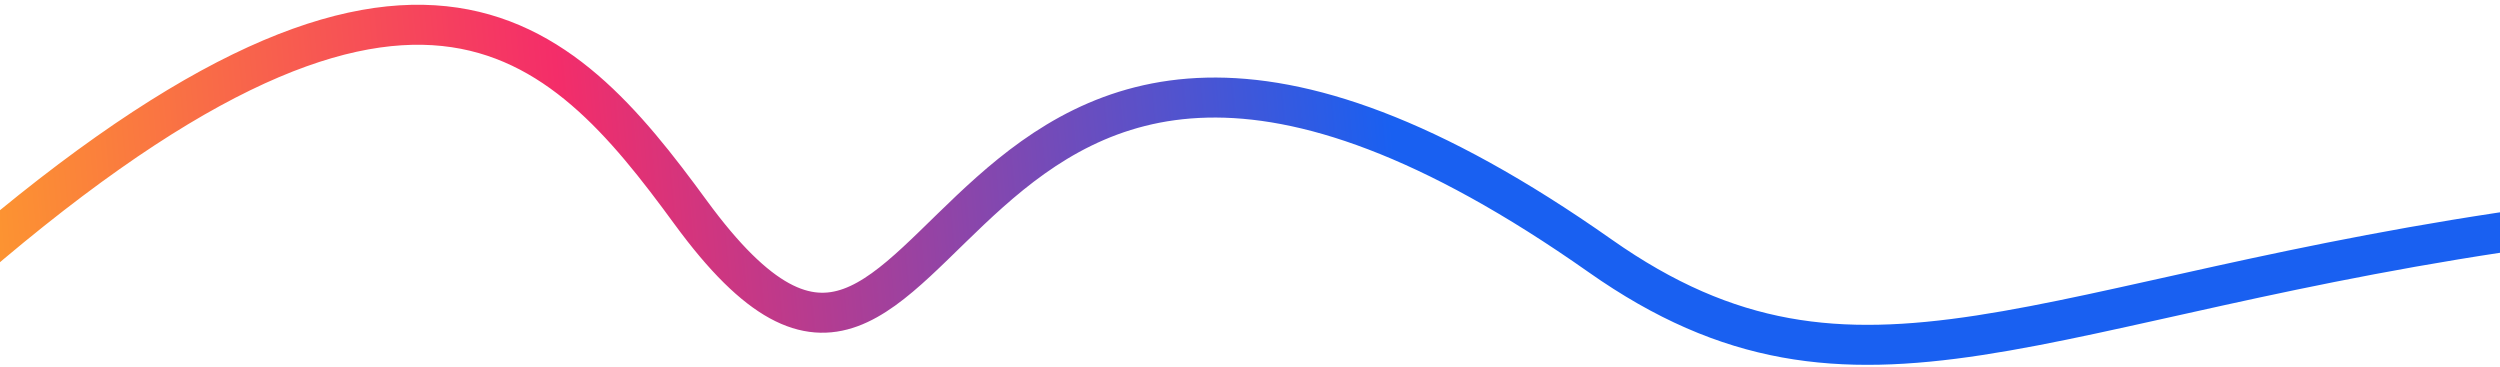 <svg width="375" height="55" viewBox="0 0 375 55" fill="none" xmlns="http://www.w3.org/2000/svg">
<path d="M-7.786 42.084C61.808 -19.228 83.965 5.029 103.593 31.853C144.23 87.387 137.192 -33.983 240.039 38.39C278.786 65.656 305.614 44.361 382 33.871" stroke="url(#paint0_linear_1955_53469)" stroke-width="6"/>
<defs>
<linearGradient id="paint0_linear_1955_53469" x1="-154.695" y1="53.184" x2="208.886" y2="20.139" gradientUnits="userSpaceOnUse">
<stop stop-color="#F2EACC"/>
<stop offset="0.344" stop-color="#FFB71E"/>
<stop offset="0.66" stop-color="#F42D69"/>
<stop offset="1" stop-color="#1960F1"/>
</linearGradient>
</defs>
</svg>

